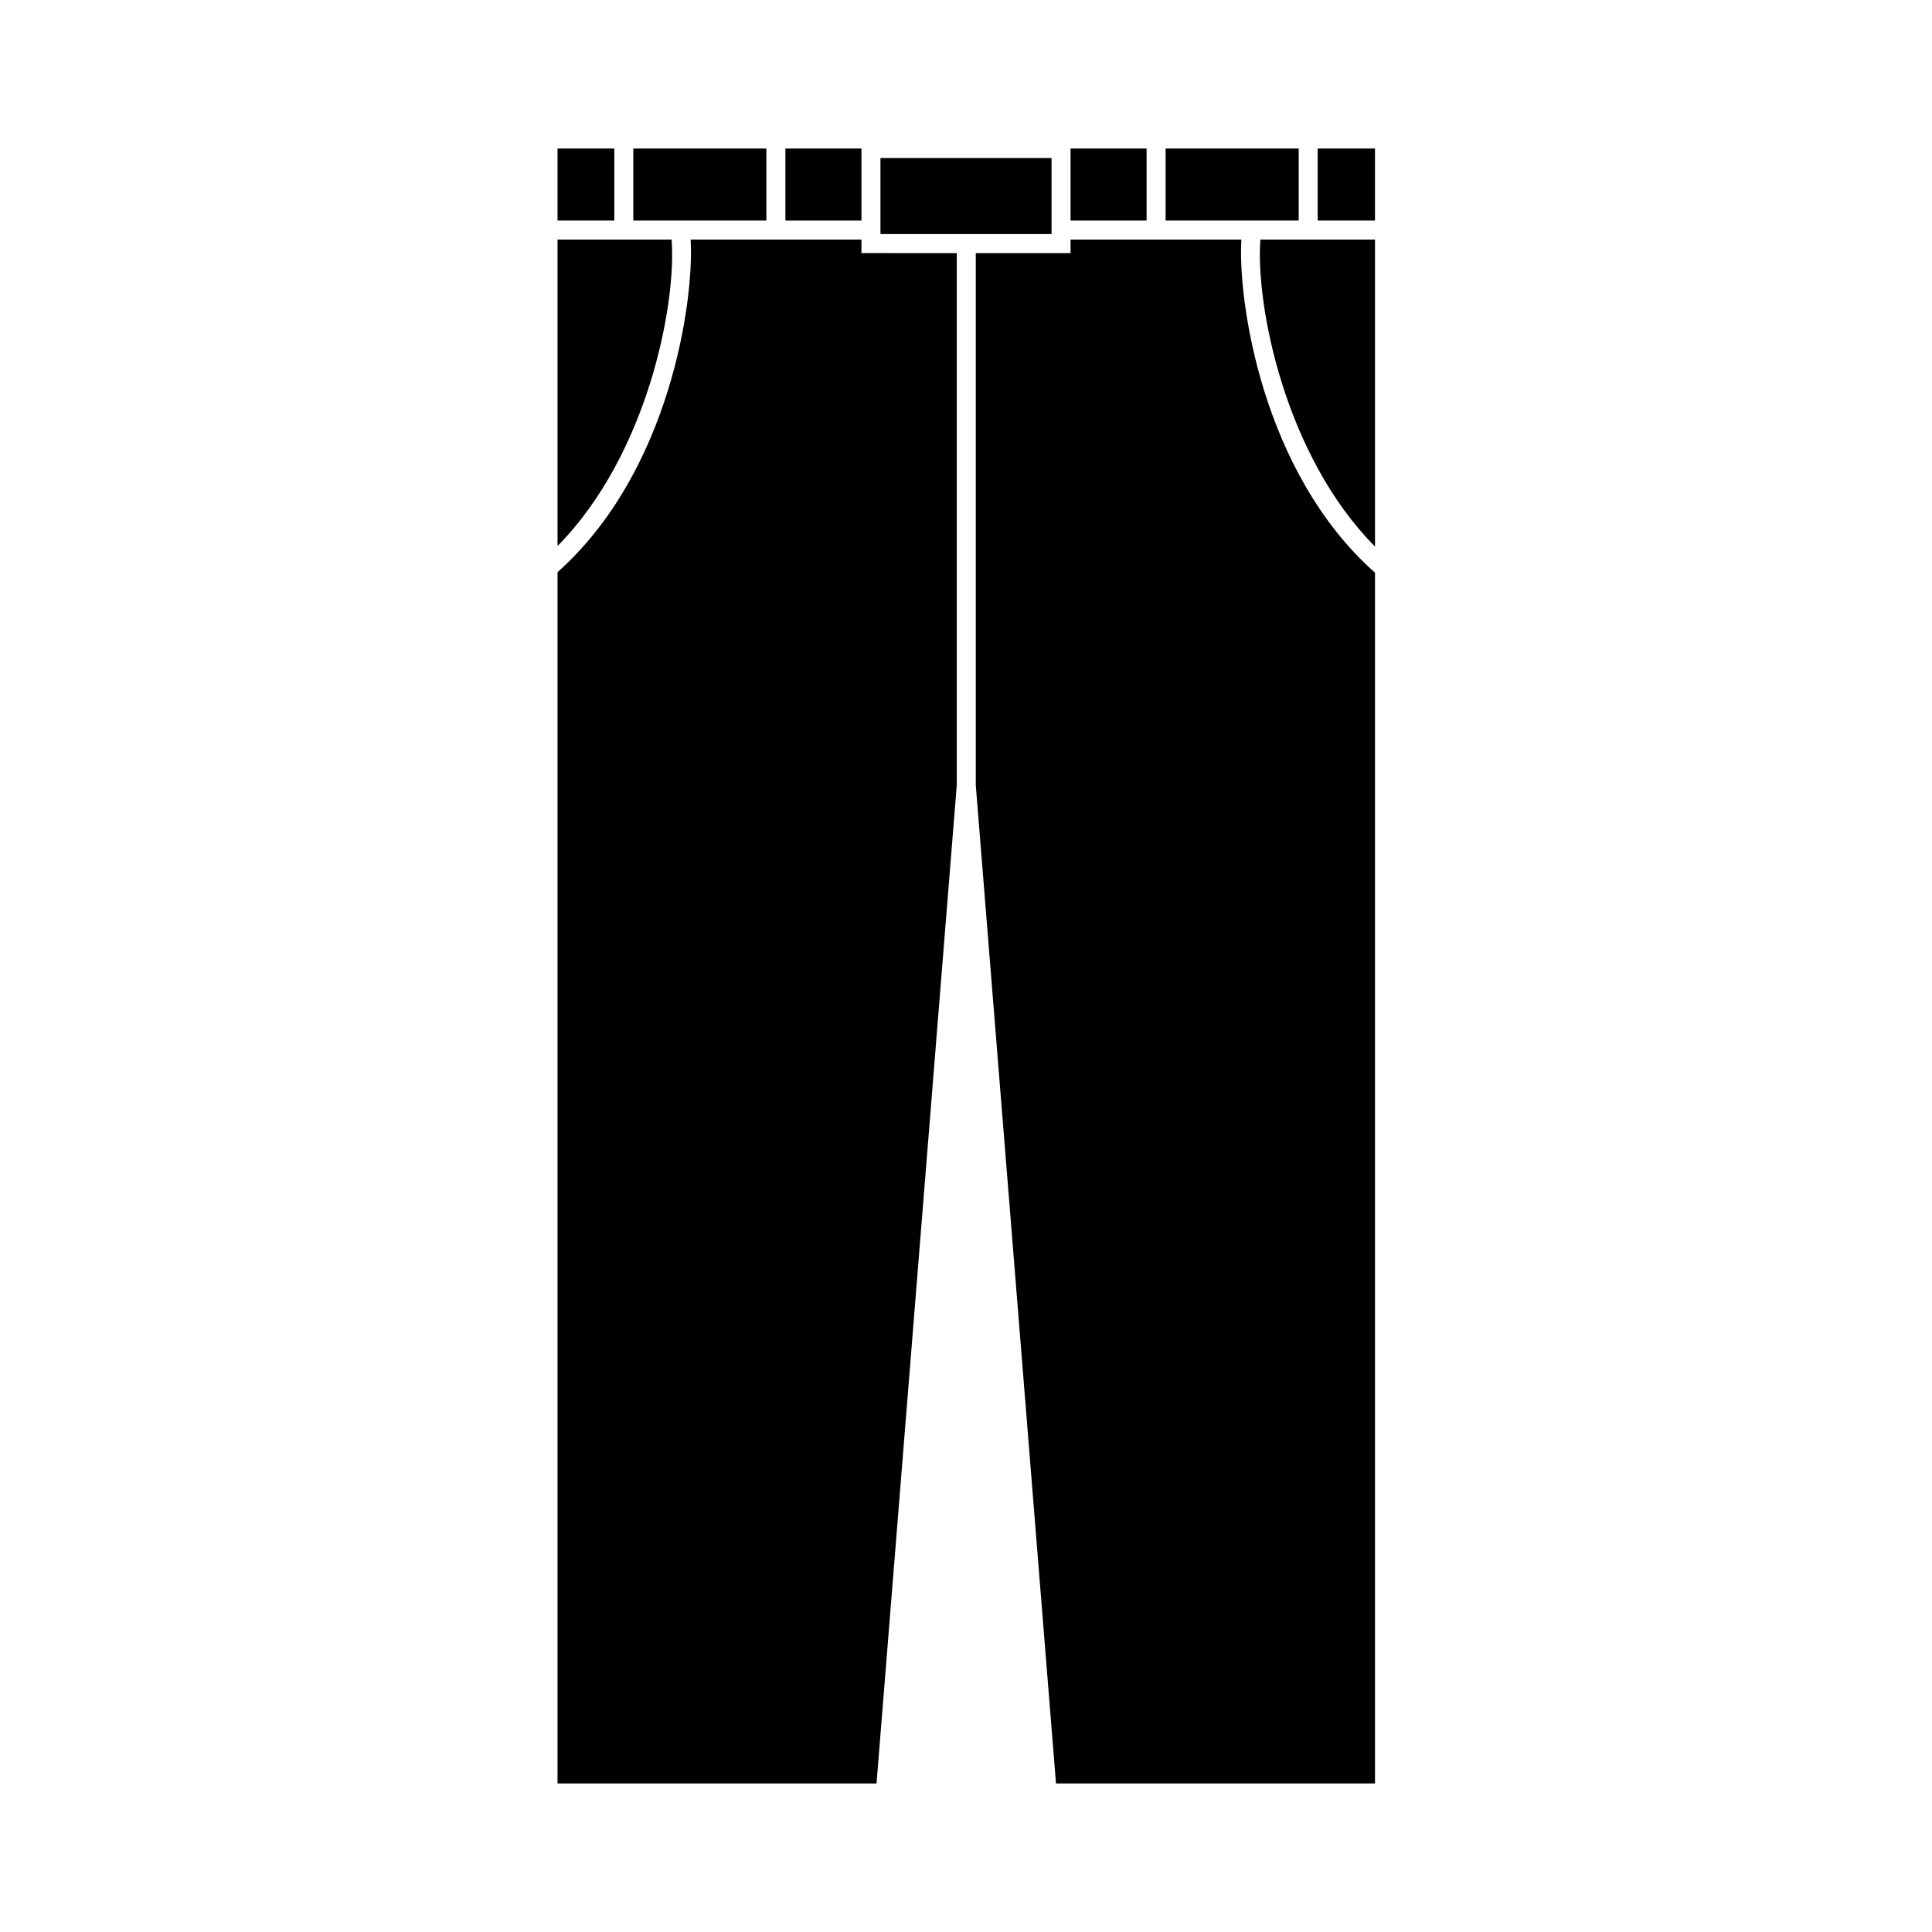 <?xml version="1.0" encoding="UTF-8"?>
<!-- Uploaded to: SVG Repo, www.svgrepo.com, Generator: SVG Repo Mixer Tools -->
<svg fill="#000000" width="800px" height="800px" version="1.1" viewBox="144 144 512 512" xmlns="http://www.w3.org/2000/svg">
 <g>
  <path d="m508.39 288.84v-81.352h-30.371c-1.312 17.223 6.422 57.227 30.371 81.352z"/>
  <path d="m493.2 183.36h15.184v19.09h-15.184z"/>
  <path d="m311.83 183.36h35.266v19.09h-35.266z"/>
  <path d="m452.9 183.36h35.266v19.09h-35.266z"/>
  <path d="m291.75 288.7c23.852-24.145 31.547-64.027 30.23-81.215h-30.23z"/>
  <path d="m291.75 183.36h15.043v19.09h-15.043z"/>
  <path d="m352.14 183.36h20.152v19.094h-20.152z"/>
  <path d="m377.33 202.45v3.578h45.344v-20.152h-45.344z"/>
  <path d="m427.71 183.36h20.152v19.094h-20.152z"/>
  <path d="m472.98 207.49h-45.27v3.582h-25.117v141.03l21.258 264.54h84.539v-320.87c-30.082-26.699-36.387-72.348-35.41-88.281z"/>
  <path d="m372.29 211.07v-3.582h-45.266c0.973 15.902-5.309 61.426-35.273 88.148v321h84.539l21.262-264.56v-141z"/>
 </g>
</svg>